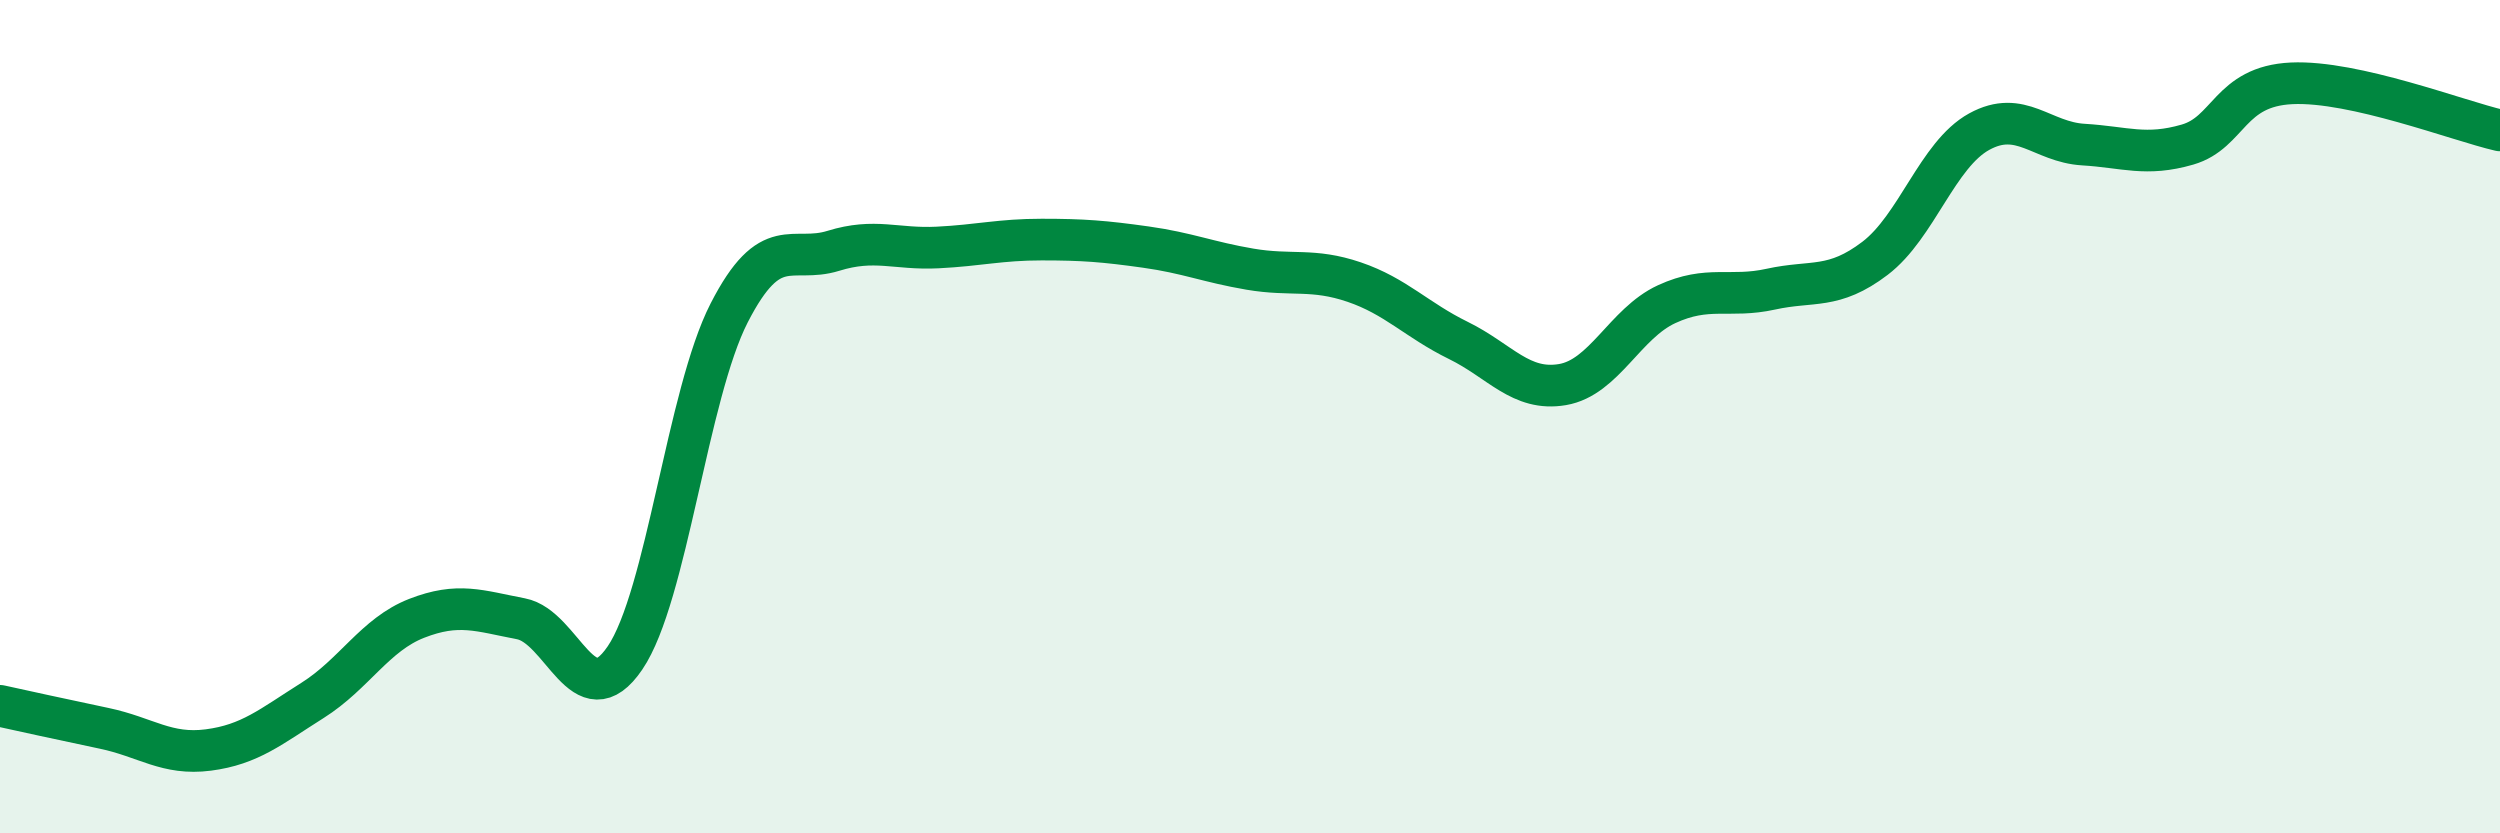 
    <svg width="60" height="20" viewBox="0 0 60 20" xmlns="http://www.w3.org/2000/svg">
      <path
        d="M 0,16.94 C 0.5,17.05 1.5,17.27 2.5,17.48 C 3.5,17.69 4,18.13 5,18 C 6,17.87 6.5,17.44 7.5,16.81 C 8.5,16.18 9,15.23 10,14.84 C 11,14.45 11.5,14.66 12.5,14.85 C 13.5,15.04 14,17.26 15,15.79 C 16,14.32 16.5,9.46 17.5,7.51 C 18.5,5.56 19,6.33 20,6.02 C 21,5.71 21.5,5.99 22.5,5.94 C 23.5,5.89 24,5.75 25,5.75 C 26,5.75 26.5,5.79 27.5,5.93 C 28.5,6.07 29,6.29 30,6.46 C 31,6.63 31.5,6.43 32.5,6.77 C 33.5,7.11 34,7.68 35,8.17 C 36,8.66 36.5,9.4 37.5,9.23 C 38.5,9.06 39,7.76 40,7.3 C 41,6.84 41.5,7.16 42.5,6.94 C 43.5,6.72 44,6.96 45,6.2 C 46,5.44 46.5,3.71 47.5,3.16 C 48.5,2.61 49,3.41 50,3.47 C 51,3.53 51.5,3.76 52.5,3.47 C 53.5,3.18 53.5,2.07 55,2 C 56.5,1.93 59,2.9 60,3.13L60 20L0 20Z"
        fill="#008740"
        opacity="0.1"
        stroke-linecap="round"
        stroke-linejoin="round"
      />
      <path
        d="M 0,16.94 C 0.5,17.05 1.5,17.27 2.5,17.48 C 3.5,17.69 4,18.13 5,18 C 6,17.87 6.5,17.44 7.5,16.81 C 8.5,16.18 9,15.23 10,14.84 C 11,14.45 11.5,14.66 12.5,14.85 C 13.5,15.04 14,17.26 15,15.79 C 16,14.32 16.5,9.46 17.5,7.51 C 18.5,5.56 19,6.33 20,6.02 C 21,5.71 21.5,5.99 22.5,5.94 C 23.5,5.89 24,5.75 25,5.75 C 26,5.75 26.5,5.79 27.5,5.93 C 28.5,6.07 29,6.29 30,6.46 C 31,6.63 31.5,6.43 32.5,6.77 C 33.5,7.11 34,7.68 35,8.17 C 36,8.66 36.5,9.4 37.5,9.23 C 38.5,9.06 39,7.76 40,7.3 C 41,6.84 41.5,7.16 42.5,6.94 C 43.5,6.72 44,6.96 45,6.2 C 46,5.44 46.5,3.71 47.5,3.16 C 48.5,2.61 49,3.41 50,3.47 C 51,3.53 51.5,3.76 52.5,3.47 C 53.5,3.18 53.5,2.07 55,2 C 56.5,1.93 59,2.9 60,3.13"
        stroke="#008740"
        stroke-width="1"
        fill="none"
        stroke-linecap="round"
        stroke-linejoin="round"
      />
    </svg>
  